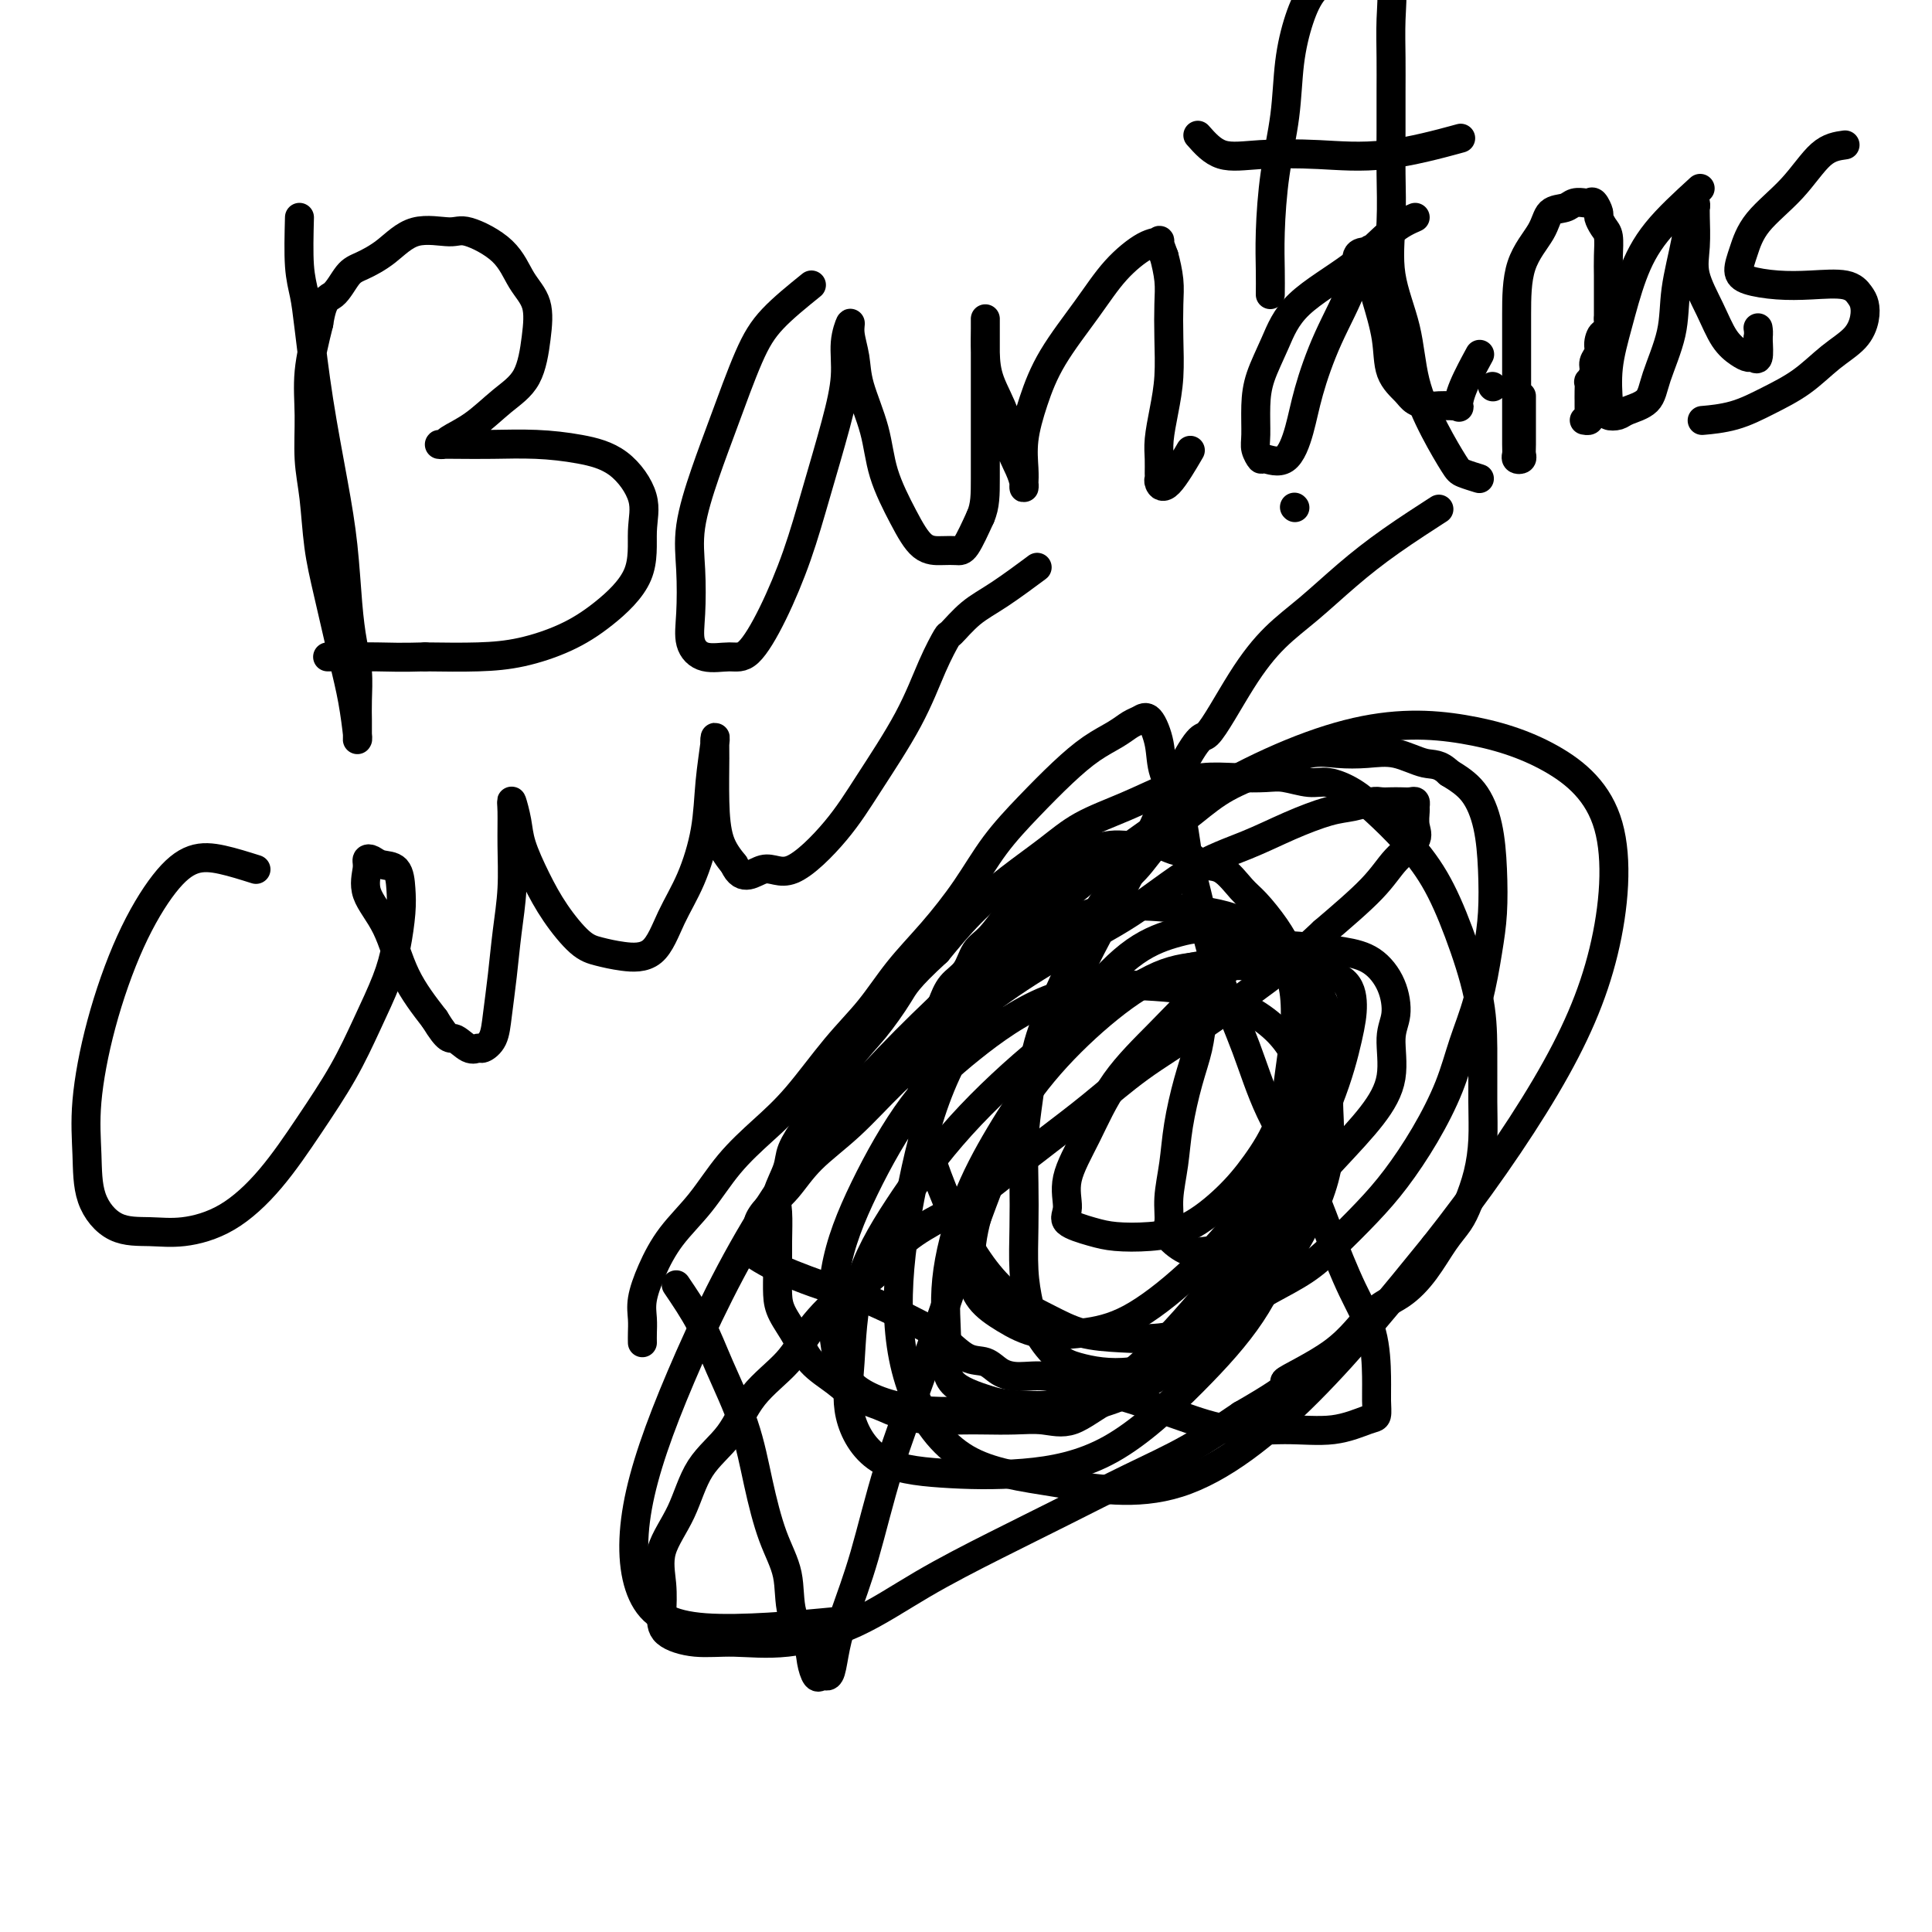 <svg viewBox='0 0 400 400' version='1.1' xmlns='http://www.w3.org/2000/svg' xmlns:xlink='http://www.w3.org/1999/xlink'><g fill='none' stroke='#000000' stroke-width='6' stroke-linecap='round' stroke-linejoin='round'><path d='M62,45c-0.094,3.668 -0.187,7.337 0,10c0.187,2.663 0.656,4.321 1,6c0.344,1.679 0.565,3.381 1,7c0.435,3.619 1.086,9.156 2,15c0.914,5.844 2.091,11.996 3,17c0.909,5.004 1.550,8.858 2,13c0.450,4.142 0.709,8.570 1,12c0.291,3.430 0.614,5.863 1,8c0.386,2.137 0.836,3.978 1,6c0.164,2.022 0.044,4.226 0,6c-0.044,1.774 -0.011,3.118 0,4c0.011,0.882 0.001,1.302 0,2c-0.001,0.698 0.009,1.674 0,2c-0.009,0.326 -0.036,0.001 0,0c0.036,-0.001 0.136,0.322 0,-1c-0.136,-1.322 -0.508,-4.287 -1,-7c-0.492,-2.713 -1.102,-5.173 -2,-9c-0.898,-3.827 -2.082,-9.020 -3,-13c-0.918,-3.980 -1.568,-6.745 -2,-10c-0.432,-3.255 -0.646,-6.999 -1,-10c-0.354,-3.001 -0.847,-5.258 -1,-8c-0.153,-2.742 0.036,-5.969 0,-9c-0.036,-3.031 -0.296,-5.866 0,-9c0.296,-3.134 1.148,-6.567 2,-10'/><path d='M66,67c0.839,-5.472 1.936,-5.152 3,-6c1.064,-0.848 2.095,-2.864 3,-4c0.905,-1.136 1.684,-1.393 3,-2c1.316,-0.607 3.171,-1.564 5,-3c1.829,-1.436 3.633,-3.350 6,-4c2.367,-0.650 5.297,-0.035 7,0c1.703,0.035 2.181,-0.511 4,0c1.819,0.511 4.981,2.079 7,4c2.019,1.921 2.895,4.196 4,6c1.105,1.804 2.440,3.137 3,5c0.560,1.863 0.346,4.257 0,7c-0.346,2.743 -0.823,5.835 -2,8c-1.177,2.165 -3.054,3.403 -5,5c-1.946,1.597 -3.962,3.552 -6,5c-2.038,1.448 -4.100,2.388 -5,3c-0.900,0.612 -0.639,0.895 -1,1c-0.361,0.105 -1.345,0.030 -1,0c0.345,-0.030 2.019,-0.017 4,0c1.981,0.017 4.269,0.036 7,0c2.731,-0.036 5.904,-0.128 9,0c3.096,0.128 6.113,0.474 9,1c2.887,0.526 5.643,1.231 8,3c2.357,1.769 4.315,4.602 5,7c0.685,2.398 0.097,4.362 0,7c-0.097,2.638 0.296,5.950 -1,9c-1.296,3.050 -4.281,5.836 -7,8c-2.719,2.164 -5.172,3.704 -8,5c-2.828,1.296 -6.031,2.349 -9,3c-2.969,0.651 -5.706,0.900 -9,1c-3.294,0.100 -7.147,0.050 -11,0'/><path d='M88,136c-4.982,0.155 -7.439,0.041 -10,0c-2.561,-0.041 -5.228,-0.011 -7,0c-1.772,0.011 -2.649,0.003 -3,0c-0.351,-0.003 -0.175,-0.002 0,0'/><path d='M168,59c-2.941,2.378 -5.881,4.755 -8,7c-2.119,2.245 -3.415,4.357 -5,8c-1.585,3.643 -3.457,8.815 -5,13c-1.543,4.185 -2.755,7.382 -4,11c-1.245,3.618 -2.523,7.657 -3,11c-0.477,3.343 -0.154,5.992 0,9c0.154,3.008 0.140,6.377 0,9c-0.140,2.623 -0.405,4.500 0,6c0.405,1.500 1.479,2.623 3,3c1.521,0.377 3.487,0.009 5,0c1.513,-0.009 2.572,0.343 4,-1c1.428,-1.343 3.224,-4.380 5,-8c1.776,-3.620 3.533,-7.822 5,-12c1.467,-4.178 2.646,-8.333 4,-13c1.354,-4.667 2.884,-9.846 4,-14c1.116,-4.154 1.819,-7.284 2,-10c0.181,-2.716 -0.161,-5.017 0,-7c0.161,-1.983 0.824,-3.647 1,-4c0.176,-0.353 -0.134,0.604 0,2c0.134,1.396 0.713,3.232 1,5c0.287,1.768 0.281,3.469 1,6c0.719,2.531 2.163,5.894 3,9c0.837,3.106 1.068,5.956 2,9c0.932,3.044 2.567,6.280 4,9c1.433,2.720 2.666,4.922 4,6c1.334,1.078 2.770,1.031 4,1c1.230,-0.031 2.254,-0.047 3,0c0.746,0.047 1.213,0.156 2,-1c0.787,-1.156 1.893,-3.578 3,-6'/><path d='M203,107c1.000,-2.302 1.000,-4.558 1,-8c-0.000,-3.442 -0.000,-8.070 0,-12c0.000,-3.930 0.000,-7.162 0,-10c-0.000,-2.838 -0.000,-5.283 0,-7c0.000,-1.717 0.000,-2.705 0,-3c-0.000,-0.295 -0.000,0.103 0,0c0.000,-0.103 0.001,-0.708 0,-1c-0.001,-0.292 -0.004,-0.271 0,0c0.004,0.271 0.013,0.791 0,2c-0.013,1.209 -0.050,3.107 0,5c0.050,1.893 0.185,3.782 1,6c0.815,2.218 2.309,4.767 3,7c0.691,2.233 0.577,4.152 1,6c0.423,1.848 1.382,3.627 2,5c0.618,1.373 0.896,2.341 1,3c0.104,0.659 0.033,1.008 0,1c-0.033,-0.008 -0.028,-0.374 0,-1c0.028,-0.626 0.078,-1.512 0,-3c-0.078,-1.488 -0.284,-3.579 0,-6c0.284,-2.421 1.059,-5.171 2,-8c0.941,-2.829 2.050,-5.738 4,-9c1.950,-3.262 4.742,-6.876 7,-10c2.258,-3.124 3.981,-5.757 6,-8c2.019,-2.243 4.335,-4.096 6,-5c1.665,-0.904 2.679,-0.859 3,-1c0.321,-0.141 -0.051,-0.469 0,0c0.051,0.469 0.526,1.734 1,3'/><path d='M241,53c0.380,1.379 0.831,3.325 1,5c0.169,1.675 0.056,3.077 0,5c-0.056,1.923 -0.053,4.366 0,7c0.053,2.634 0.158,5.459 0,8c-0.158,2.541 -0.578,4.800 -1,7c-0.422,2.200 -0.846,4.343 -1,6c-0.154,1.657 -0.038,2.828 0,4c0.038,1.172 -0.003,2.344 0,3c0.003,0.656 0.051,0.794 0,1c-0.051,0.206 -0.199,0.478 0,1c0.199,0.522 0.746,1.294 2,0c1.254,-1.294 3.215,-4.656 4,-6c0.785,-1.344 0.392,-0.672 0,0'/><path d='M293,45c-1.506,0.666 -3.013,1.331 -5,3c-1.987,1.669 -4.456,4.341 -8,7c-3.544,2.659 -8.165,5.303 -11,8c-2.835,2.697 -3.885,5.446 -5,8c-1.115,2.554 -2.295,4.913 -3,7c-0.705,2.087 -0.935,3.903 -1,6c-0.065,2.097 0.033,4.475 0,6c-0.033,1.525 -0.199,2.196 0,3c0.199,0.804 0.762,1.743 1,2c0.238,0.257 0.151,-0.166 1,0c0.849,0.166 2.634,0.920 4,0c1.366,-0.920 2.312,-3.515 3,-6c0.688,-2.485 1.119,-4.861 2,-8c0.881,-3.139 2.212,-7.041 4,-11c1.788,-3.959 4.034,-7.973 5,-11c0.966,-3.027 0.653,-5.065 1,-6c0.347,-0.935 1.354,-0.766 2,-1c0.646,-0.234 0.931,-0.870 1,0c0.069,0.870 -0.077,3.248 0,5c0.077,1.752 0.375,2.879 1,5c0.625,2.121 1.575,5.238 2,8c0.425,2.762 0.326,5.171 1,7c0.674,1.829 2.121,3.079 3,4c0.879,0.921 1.191,1.515 2,2c0.809,0.485 2.114,0.862 3,1c0.886,0.138 1.354,0.037 2,0c0.646,-0.037 1.470,-0.011 2,0c0.530,0.011 0.765,0.005 1,0'/><path d='M301,84c1.451,0.301 1.080,0.555 1,0c-0.080,-0.555 0.132,-1.919 1,-4c0.868,-2.081 2.391,-4.880 3,-6c0.609,-1.120 0.305,-0.560 0,0'/><path d='M309,80c0.000,0.000 0.100,0.100 0.1,0.1'/><path d='M315,82c-0.002,1.600 -0.004,3.200 0,5c0.004,1.800 0.015,3.800 0,5c-0.015,1.200 -0.057,1.600 0,2c0.057,0.400 0.211,0.799 0,1c-0.211,0.201 -0.789,0.203 -1,0c-0.211,-0.203 -0.057,-0.610 0,-1c0.057,-0.390 0.015,-0.763 0,-2c-0.015,-1.237 -0.004,-3.336 0,-5c0.004,-1.664 0.001,-2.892 0,-5c-0.001,-2.108 0.001,-5.097 0,-8c-0.001,-2.903 -0.004,-5.719 0,-9c0.004,-3.281 0.017,-7.027 1,-10c0.983,-2.973 2.937,-5.175 4,-7c1.063,-1.825 1.237,-3.274 2,-4c0.763,-0.726 2.117,-0.730 3,-1c0.883,-0.270 1.297,-0.806 2,-1c0.703,-0.194 1.695,-0.045 2,0c0.305,0.045 -0.077,-0.014 0,0c0.077,0.014 0.612,0.101 1,0c0.388,-0.101 0.630,-0.391 1,0c0.370,0.391 0.870,1.461 1,2c0.130,0.539 -0.109,0.546 0,1c0.109,0.454 0.565,1.356 1,2c0.435,0.644 0.849,1.029 1,2c0.151,0.971 0.041,2.528 0,4c-0.041,1.472 -0.011,2.858 0,4c0.011,1.142 0.003,2.038 0,3c-0.003,0.962 -0.001,1.989 0,3c0.001,1.011 0.000,2.005 0,3'/><path d='M333,66c0.148,3.987 -0.481,2.955 -1,3c-0.519,0.045 -0.927,1.169 -1,2c-0.073,0.831 0.191,1.370 0,2c-0.191,0.630 -0.836,1.351 -1,2c-0.164,0.649 0.152,1.225 0,2c-0.152,0.775 -0.773,1.748 -1,2c-0.227,0.252 -0.061,-0.217 0,0c0.061,0.217 0.016,1.119 0,2c-0.016,0.881 -0.005,1.741 0,2c0.005,0.259 0.002,-0.085 0,0c-0.002,0.085 -0.004,0.597 0,1c0.004,0.403 0.015,0.696 0,1c-0.015,0.304 -0.056,0.617 0,1c0.056,0.383 0.207,0.834 0,1c-0.207,0.166 -0.774,0.047 -1,0c-0.226,-0.047 -0.113,-0.024 0,0'/><path d='M352,39c-3.312,3.029 -6.625,6.058 -9,9c-2.375,2.942 -3.813,5.796 -5,9c-1.187,3.204 -2.124,6.757 -3,10c-0.876,3.243 -1.692,6.176 -2,9c-0.308,2.824 -0.107,5.539 0,7c0.107,1.461 0.119,1.669 0,2c-0.119,0.331 -0.371,0.785 0,1c0.371,0.215 1.364,0.192 2,0c0.636,-0.192 0.915,-0.553 2,-1c1.085,-0.447 2.977,-0.981 4,-2c1.023,-1.019 1.177,-2.522 2,-5c0.823,-2.478 2.315,-5.931 3,-9c0.685,-3.069 0.562,-5.755 1,-9c0.438,-3.245 1.438,-7.048 2,-10c0.562,-2.952 0.686,-5.051 1,-6c0.314,-0.949 0.817,-0.748 1,-1c0.183,-0.252 0.047,-0.958 0,-1c-0.047,-0.042 -0.004,0.580 0,1c0.004,0.420 -0.033,0.636 0,2c0.033,1.364 0.134,3.874 0,6c-0.134,2.126 -0.502,3.866 0,6c0.502,2.134 1.875,4.662 3,7c1.125,2.338 2.004,4.486 3,6c0.996,1.514 2.109,2.395 3,3c0.891,0.605 1.558,0.935 2,1c0.442,0.065 0.657,-0.136 1,0c0.343,0.136 0.812,0.610 1,0c0.188,-0.610 0.094,-2.305 0,-4'/><path d='M364,70c0.156,-1.067 0.044,-1.733 0,-2c-0.044,-0.267 -0.022,-0.133 0,0'/><path d='M382,30c-1.624,0.224 -3.249,0.448 -5,2c-1.751,1.552 -3.629,4.433 -6,7c-2.371,2.567 -5.235,4.821 -7,7c-1.765,2.179 -2.432,4.283 -3,6c-0.568,1.717 -1.036,3.047 -1,4c0.036,0.953 0.577,1.529 2,2c1.423,0.471 3.730,0.835 6,1c2.270,0.165 4.504,0.129 7,0c2.496,-0.129 5.253,-0.352 7,0c1.747,0.352 2.482,1.278 3,2c0.518,0.722 0.819,1.238 1,2c0.181,0.762 0.242,1.768 0,3c-0.242,1.232 -0.785,2.691 -2,4c-1.215,1.309 -3.100,2.470 -5,4c-1.900,1.530 -3.813,3.429 -6,5c-2.187,1.571 -4.648,2.813 -7,4c-2.352,1.187 -4.595,2.320 -7,3c-2.405,0.680 -4.973,0.909 -6,1c-1.027,0.091 -0.514,0.046 0,0'/><path d='M140,266c1.792,2.649 3.585,5.298 5,8c1.415,2.702 2.453,5.458 4,9c1.547,3.542 3.603,7.870 5,12c1.397,4.130 2.136,8.061 3,12c0.864,3.939 1.852,7.887 3,11c1.148,3.113 2.454,5.392 3,8c0.546,2.608 0.331,5.546 1,8c0.669,2.454 2.221,4.423 3,6c0.779,1.577 0.786,2.762 1,4c0.214,1.238 0.634,2.528 1,3c0.366,0.472 0.677,0.126 1,0c0.323,-0.126 0.658,-0.033 1,0c0.342,0.033 0.690,0.006 1,-1c0.310,-1.006 0.583,-2.991 1,-5c0.417,-2.009 0.978,-4.040 2,-7c1.022,-2.960 2.503,-6.847 4,-12c1.497,-5.153 3.009,-11.573 5,-18c1.991,-6.427 4.461,-12.861 7,-20c2.539,-7.139 5.146,-14.983 8,-23c2.854,-8.017 5.955,-16.206 9,-24c3.045,-7.794 6.033,-15.192 9,-22c2.967,-6.808 5.914,-13.025 9,-19c3.086,-5.975 6.310,-11.707 9,-17c2.690,-5.293 4.845,-10.146 7,-15'/><path d='M242,164c6.738,-13.470 6.581,-10.646 8,-12c1.419,-1.354 4.412,-6.887 7,-11c2.588,-4.113 4.772,-6.805 7,-9c2.228,-2.195 4.500,-3.892 7,-6c2.500,-2.108 5.227,-4.627 8,-7c2.773,-2.373 5.593,-4.600 9,-7c3.407,-2.400 7.402,-4.971 9,-6c1.598,-1.029 0.799,-0.514 0,0'/><path d='M133,278c-0.010,-0.590 -0.021,-1.181 0,-2c0.021,-0.819 0.072,-1.868 0,-3c-0.072,-1.132 -0.269,-2.348 0,-4c0.269,-1.652 1.004,-3.739 2,-6c0.996,-2.261 2.255,-4.697 4,-7c1.745,-2.303 3.977,-4.473 6,-7c2.023,-2.527 3.838,-5.411 6,-8c2.162,-2.589 4.669,-4.882 7,-7c2.331,-2.118 4.484,-4.061 7,-7c2.516,-2.939 5.396,-6.873 8,-10c2.604,-3.127 4.932,-5.446 7,-8c2.068,-2.554 3.878,-5.342 6,-8c2.122,-2.658 4.558,-5.186 7,-8c2.442,-2.814 4.889,-5.915 7,-9c2.111,-3.085 3.884,-6.153 6,-9c2.116,-2.847 4.573,-5.474 7,-8c2.427,-2.526 4.824,-4.953 7,-7c2.176,-2.047 4.130,-3.715 6,-5c1.870,-1.285 3.657,-2.187 5,-3c1.343,-0.813 2.242,-1.538 3,-2c0.758,-0.462 1.376,-0.660 2,-1c0.624,-0.340 1.256,-0.823 2,0c0.744,0.823 1.602,2.953 2,5c0.398,2.047 0.338,4.013 1,6c0.662,1.987 2.046,3.996 3,7c0.954,3.004 1.477,7.002 2,11'/><path d='M246,178c1.741,6.522 2.093,8.326 3,12c0.907,3.674 2.370,9.218 4,14c1.630,4.782 3.429,8.800 5,13c1.571,4.200 2.915,8.580 5,13c2.085,4.420 4.913,8.881 7,13c2.087,4.119 3.435,7.897 5,12c1.565,4.103 3.348,8.532 5,12c1.652,3.468 3.172,5.975 4,9c0.828,3.025 0.963,6.570 1,9c0.037,2.430 -0.026,3.747 0,5c0.026,1.253 0.139,2.443 0,3c-0.139,0.557 -0.530,0.481 -2,1c-1.470,0.519 -4.019,1.632 -7,2c-2.981,0.368 -6.395,-0.008 -10,0c-3.605,0.008 -7.400,0.401 -11,0c-3.600,-0.401 -7.004,-1.595 -11,-3c-3.996,-1.405 -8.582,-3.019 -12,-4c-3.418,-0.981 -5.666,-1.328 -8,-2c-2.334,-0.672 -4.752,-1.669 -7,-2c-2.248,-0.331 -4.326,0.004 -6,0c-1.674,-0.004 -2.942,-0.346 -4,-1c-1.058,-0.654 -1.904,-1.620 -3,-2c-1.096,-0.380 -2.443,-0.176 -4,-1c-1.557,-0.824 -3.324,-2.678 -5,-4c-1.676,-1.322 -3.262,-2.111 -5,-3c-1.738,-0.889 -3.628,-1.877 -6,-3c-2.372,-1.123 -5.227,-2.381 -7,-3c-1.773,-0.619 -2.465,-0.599 -4,-1c-1.535,-0.401 -3.913,-1.223 -6,-2c-2.087,-0.777 -3.882,-1.508 -5,-2c-1.118,-0.492 -1.559,-0.746 -2,-1'/><path d='M160,262c-7.662,-4.065 -3.317,-3.227 -2,-3c1.317,0.227 -0.396,-0.156 -1,-1c-0.604,-0.844 -0.100,-2.149 0,-3c0.100,-0.851 -0.202,-1.249 0,-2c0.202,-0.751 0.910,-1.856 2,-3c1.090,-1.144 2.563,-2.326 4,-4c1.437,-1.674 2.839,-3.841 5,-6c2.161,-2.159 5.082,-4.312 8,-7c2.918,-2.688 5.832,-5.912 9,-9c3.168,-3.088 6.590,-6.041 10,-9c3.410,-2.959 6.807,-5.925 11,-9c4.193,-3.075 9.181,-6.258 14,-9c4.819,-2.742 9.467,-5.043 14,-8c4.533,-2.957 8.949,-6.571 13,-9c4.051,-2.429 7.736,-3.674 11,-5c3.264,-1.326 6.106,-2.734 9,-4c2.894,-1.266 5.839,-2.392 8,-3c2.161,-0.608 3.537,-0.699 5,-1c1.463,-0.301 3.011,-0.812 4,-1c0.989,-0.188 1.417,-0.051 2,0c0.583,0.051 1.319,0.017 2,0c0.681,-0.017 1.307,-0.017 2,0c0.693,0.017 1.453,0.052 2,0c0.547,-0.052 0.882,-0.191 1,0c0.118,0.191 0.020,0.714 0,1c-0.020,0.286 0.040,0.337 0,1c-0.040,0.663 -0.179,1.937 0,3c0.179,1.063 0.677,1.914 0,3c-0.677,1.086 -2.528,2.408 -4,4c-1.472,1.592 -2.563,3.455 -5,6c-2.437,2.545 -6.218,5.773 -10,9'/><path d='M274,193c-4.967,4.699 -7.886,6.947 -12,10c-4.114,3.053 -9.423,6.912 -14,10c-4.577,3.088 -8.420,5.403 -12,8c-3.580,2.597 -6.895,5.474 -10,8c-3.105,2.526 -5.999,4.701 -9,7c-3.001,2.299 -6.107,4.723 -9,7c-2.893,2.277 -5.572,4.406 -8,6c-2.428,1.594 -4.603,2.654 -7,4c-2.397,1.346 -5.015,2.977 -7,5c-1.985,2.023 -3.335,4.439 -5,6c-1.665,1.561 -3.643,2.268 -6,4c-2.357,1.732 -5.092,4.490 -7,7c-1.908,2.510 -2.988,4.773 -5,7c-2.012,2.227 -4.957,4.417 -7,7c-2.043,2.583 -3.185,5.557 -5,8c-1.815,2.443 -4.304,4.355 -6,7c-1.696,2.645 -2.599,6.025 -4,9c-1.401,2.975 -3.301,5.547 -4,8c-0.699,2.453 -0.197,4.786 0,7c0.197,2.214 0.090,4.308 0,6c-0.090,1.692 -0.161,2.980 1,4c1.161,1.020 3.556,1.770 6,2c2.444,0.230 4.938,-0.061 8,0c3.062,0.061 6.693,0.472 11,0c4.307,-0.472 9.291,-1.829 14,-4c4.709,-2.171 9.143,-5.155 14,-8c4.857,-2.845 10.136,-5.550 15,-8c4.864,-2.450 9.314,-4.647 14,-7c4.686,-2.353 9.608,-4.864 14,-7c4.392,-2.136 8.255,-3.896 12,-6c3.745,-2.104 7.373,-4.552 11,-7'/><path d='M257,293c13.916,-7.990 8.707,-6.466 9,-7c0.293,-0.534 6.087,-3.125 10,-6c3.913,-2.875 5.944,-6.033 8,-8c2.056,-1.967 4.136,-2.744 6,-4c1.864,-1.256 3.511,-2.991 5,-5c1.489,-2.009 2.819,-4.292 4,-6c1.181,-1.708 2.211,-2.839 3,-4c0.789,-1.161 1.336,-2.351 2,-4c0.664,-1.649 1.445,-3.758 2,-6c0.555,-2.242 0.884,-4.619 1,-7c0.116,-2.381 0.021,-4.767 0,-8c-0.021,-3.233 0.033,-7.315 0,-11c-0.033,-3.685 -0.153,-6.975 -1,-11c-0.847,-4.025 -2.420,-8.787 -4,-13c-1.580,-4.213 -3.168,-7.879 -5,-11c-1.832,-3.121 -3.910,-5.697 -6,-8c-2.090,-2.303 -4.194,-4.334 -6,-6c-1.806,-1.666 -3.314,-2.968 -5,-4c-1.686,-1.032 -3.551,-1.793 -5,-2c-1.449,-0.207 -2.483,0.139 -4,0c-1.517,-0.139 -3.518,-0.765 -5,-1c-1.482,-0.235 -2.444,-0.079 -4,0c-1.556,0.079 -3.706,0.081 -6,0c-2.294,-0.081 -4.732,-0.246 -7,0c-2.268,0.246 -4.365,0.902 -7,2c-2.635,1.098 -5.809,2.636 -9,4c-3.191,1.364 -6.399,2.553 -9,4c-2.601,1.447 -4.594,3.151 -7,5c-2.406,1.849 -5.225,3.844 -8,6c-2.775,2.156 -5.507,4.473 -8,7c-2.493,2.527 -4.746,5.263 -7,8'/><path d='M194,197c-6.213,5.704 -6.745,6.965 -8,9c-1.255,2.035 -3.233,4.845 -5,7c-1.767,2.155 -3.323,3.656 -5,6c-1.677,2.344 -3.476,5.530 -5,8c-1.524,2.470 -2.772,4.224 -4,6c-1.228,1.776 -2.434,3.576 -3,5c-0.566,1.424 -0.491,2.473 -1,4c-0.509,1.527 -1.601,3.531 -2,5c-0.399,1.469 -0.106,2.401 0,4c0.106,1.599 0.024,3.865 0,6c-0.024,2.135 0.011,4.139 0,6c-0.011,1.861 -0.068,3.579 0,5c0.068,1.421 0.260,2.544 1,4c0.740,1.456 2.027,3.243 3,5c0.973,1.757 1.630,3.482 3,5c1.370,1.518 3.453,2.827 5,4c1.547,1.173 2.559,2.209 4,3c1.441,0.791 3.311,1.336 5,2c1.689,0.664 3.199,1.446 5,2c1.801,0.554 3.894,0.879 6,1c2.106,0.121 4.223,0.036 6,0c1.777,-0.036 3.212,-0.024 5,0c1.788,0.024 3.929,0.059 6,0c2.071,-0.059 4.070,-0.212 6,0c1.930,0.212 3.789,0.790 6,0c2.211,-0.790 4.775,-2.947 7,-4c2.225,-1.053 4.113,-1.003 6,-2c1.887,-0.997 3.774,-3.040 6,-5c2.226,-1.960 4.792,-3.835 7,-6c2.208,-2.165 4.060,-4.618 6,-7c1.940,-2.382 3.970,-4.691 6,-7'/><path d='M260,263c4.638,-5.119 3.734,-5.416 4,-7c0.266,-1.584 1.703,-4.456 3,-7c1.297,-2.544 2.453,-4.762 3,-7c0.547,-2.238 0.484,-4.496 1,-7c0.516,-2.504 1.611,-5.253 2,-8c0.389,-2.747 0.071,-5.494 0,-8c-0.071,-2.506 0.107,-4.773 0,-7c-0.107,-2.227 -0.497,-4.414 -1,-6c-0.503,-1.586 -1.120,-2.572 -2,-4c-0.880,-1.428 -2.023,-3.297 -3,-5c-0.977,-1.703 -1.787,-3.239 -3,-5c-1.213,-1.761 -2.827,-3.747 -4,-5c-1.173,-1.253 -1.903,-1.775 -3,-3c-1.097,-1.225 -2.561,-3.155 -4,-4c-1.439,-0.845 -2.853,-0.605 -4,-1c-1.147,-0.395 -2.025,-1.426 -3,-2c-0.975,-0.574 -2.045,-0.690 -3,-1c-0.955,-0.310 -1.795,-0.813 -3,-1c-1.205,-0.187 -2.776,-0.059 -4,0c-1.224,0.059 -2.100,0.048 -3,0c-0.900,-0.048 -1.822,-0.134 -3,0c-1.178,0.134 -2.611,0.488 -4,1c-1.389,0.512 -2.735,1.184 -4,2c-1.265,0.816 -2.450,1.778 -4,3c-1.550,1.222 -3.464,2.704 -5,4c-1.536,1.296 -2.694,2.404 -4,4c-1.306,1.596 -2.759,3.679 -4,5c-1.241,1.321 -2.271,1.880 -3,3c-0.729,1.120 -1.158,2.802 -2,4c-0.842,1.198 -2.098,1.914 -3,3c-0.902,1.086 -1.451,2.543 -2,4'/><path d='M195,208c-2.785,3.695 -2.747,3.434 -3,4c-0.253,0.566 -0.798,1.961 -1,3c-0.202,1.039 -0.060,1.723 0,3c0.060,1.277 0.038,3.146 0,5c-0.038,1.854 -0.091,3.691 0,6c0.091,2.309 0.325,5.089 1,8c0.675,2.911 1.792,5.951 3,9c1.208,3.049 2.508,6.106 4,9c1.492,2.894 3.176,5.627 5,8c1.824,2.373 3.787,4.388 6,6c2.213,1.612 4.676,2.820 7,4c2.324,1.180 4.510,2.333 7,3c2.490,0.667 5.283,0.850 8,1c2.717,0.150 5.359,0.267 8,0c2.641,-0.267 5.281,-0.918 8,-2c2.719,-1.082 5.517,-2.594 8,-4c2.483,-1.406 4.651,-2.704 7,-4c2.349,-1.296 4.878,-2.590 7,-4c2.122,-1.410 3.835,-2.937 6,-5c2.165,-2.063 4.781,-4.663 7,-7c2.219,-2.337 4.040,-4.409 6,-7c1.960,-2.591 4.059,-5.699 6,-9c1.941,-3.301 3.725,-6.795 5,-10c1.275,-3.205 2.041,-6.121 3,-9c0.959,-2.879 2.112,-5.720 3,-9c0.888,-3.280 1.513,-7.000 2,-10c0.487,-3.000 0.838,-5.282 1,-8c0.162,-2.718 0.136,-5.873 0,-9c-0.136,-3.127 -0.383,-6.227 -1,-9c-0.617,-2.773 -1.605,-5.221 -3,-7c-1.395,-1.779 -3.198,-2.890 -5,-4'/><path d='M300,160c-2.083,-2.034 -3.289,-1.619 -5,-2c-1.711,-0.381 -3.927,-1.558 -6,-2c-2.073,-0.442 -4.002,-0.149 -6,0c-1.998,0.149 -4.065,0.155 -6,0c-1.935,-0.155 -3.739,-0.473 -6,0c-2.261,0.473 -4.980,1.735 -8,3c-3.020,1.265 -6.341,2.533 -9,4c-2.659,1.467 -4.657,3.132 -7,5c-2.343,1.868 -5.032,3.938 -7,6c-1.968,2.062 -3.216,4.114 -5,6c-1.784,1.886 -4.102,3.604 -6,6c-1.898,2.396 -3.374,5.470 -5,9c-1.626,3.530 -3.402,7.515 -5,11c-1.598,3.485 -3.016,6.469 -4,10c-0.984,3.531 -1.532,7.608 -2,11c-0.468,3.392 -0.855,6.100 -1,9c-0.145,2.900 -0.049,5.993 0,9c0.049,3.007 0.050,5.929 0,9c-0.050,3.071 -0.149,6.290 0,9c0.149,2.710 0.548,4.912 1,7c0.452,2.088 0.958,4.063 2,6c1.042,1.937 2.620,3.836 4,5c1.380,1.164 2.563,1.593 4,2c1.437,0.407 3.127,0.790 5,1c1.873,0.210 3.929,0.246 6,0c2.071,-0.246 4.156,-0.773 6,-2c1.844,-1.227 3.447,-3.155 5,-5c1.553,-1.845 3.055,-3.608 5,-5c1.945,-1.392 4.331,-2.413 6,-4c1.669,-1.587 2.620,-3.739 4,-6c1.380,-2.261 3.190,-4.630 5,-7'/><path d='M265,255c4.332,-4.961 2.664,-3.865 3,-5c0.336,-1.135 2.678,-4.502 4,-7c1.322,-2.498 1.625,-4.127 2,-6c0.375,-1.873 0.822,-3.989 1,-6c0.178,-2.011 0.086,-3.916 0,-6c-0.086,-2.084 -0.166,-4.345 0,-6c0.166,-1.655 0.578,-2.702 0,-4c-0.578,-1.298 -2.145,-2.845 -3,-5c-0.855,-2.155 -0.999,-4.916 -2,-7c-1.001,-2.084 -2.857,-3.489 -4,-5c-1.143,-1.511 -1.571,-3.126 -2,-4c-0.429,-0.874 -0.860,-1.006 -2,-1c-1.140,0.006 -2.988,0.151 -4,0c-1.012,-0.151 -1.189,-0.599 -2,0c-0.811,0.599 -2.256,2.243 -3,3c-0.744,0.757 -0.787,0.627 -1,1c-0.213,0.373 -0.596,1.249 -1,2c-0.404,0.751 -0.828,1.378 -1,2c-0.172,0.622 -0.090,1.240 0,2c0.090,0.760 0.189,1.663 0,3c-0.189,1.337 -0.666,3.107 -1,5c-0.334,1.893 -0.524,3.909 -1,6c-0.476,2.091 -1.237,4.258 -2,7c-0.763,2.742 -1.528,6.060 -2,9c-0.472,2.940 -0.650,5.503 -1,8c-0.350,2.497 -0.873,4.928 -1,7c-0.127,2.072 0.140,3.784 0,5c-0.140,1.216 -0.687,1.934 0,3c0.687,1.066 2.608,2.479 4,3c1.392,0.521 2.255,0.149 4,0c1.745,-0.149 4.373,-0.074 7,0'/><path d='M257,259c3.246,-1.264 5.860,-4.424 9,-8c3.140,-3.576 6.807,-7.567 10,-11c3.193,-3.433 5.912,-6.307 8,-9c2.088,-2.693 3.544,-5.204 4,-8c0.456,-2.796 -0.087,-5.876 0,-8c0.087,-2.124 0.803,-3.290 1,-5c0.197,-1.710 -0.126,-3.963 -1,-6c-0.874,-2.037 -2.300,-3.857 -4,-5c-1.700,-1.143 -3.676,-1.608 -6,-2c-2.324,-0.392 -4.998,-0.711 -8,-1c-3.002,-0.289 -6.332,-0.549 -10,1c-3.668,1.549 -7.674,4.905 -11,8c-3.326,3.095 -5.972,5.928 -9,9c-3.028,3.072 -6.437,6.384 -9,10c-2.563,3.616 -4.279,7.536 -6,11c-1.721,3.464 -3.446,6.473 -4,9c-0.554,2.527 0.064,4.573 0,6c-0.064,1.427 -0.810,2.236 0,3c0.810,0.764 3.177,1.483 5,2c1.823,0.517 3.101,0.830 5,1c1.899,0.170 4.417,0.195 7,0c2.583,-0.195 5.231,-0.612 8,-2c2.769,-1.388 5.660,-3.747 8,-6c2.340,-2.253 4.131,-4.401 6,-7c1.869,-2.599 3.817,-5.650 5,-9c1.183,-3.350 1.600,-6.997 2,-10c0.400,-3.003 0.781,-5.360 1,-8c0.219,-2.640 0.275,-5.563 0,-8c-0.275,-2.437 -0.882,-4.387 -2,-6c-1.118,-1.613 -2.748,-2.889 -5,-4c-2.252,-1.111 -5.126,-2.055 -8,-3'/><path d='M253,193c-3.630,-1.212 -6.206,-0.743 -9,0c-2.794,0.743 -5.806,1.759 -9,4c-3.194,2.241 -6.570,5.708 -10,10c-3.430,4.292 -6.915,9.411 -10,15c-3.085,5.589 -5.769,11.650 -8,17c-2.231,5.350 -4.008,9.991 -5,14c-0.992,4.009 -1.200,7.387 -1,10c0.200,2.613 0.806,4.461 2,6c1.194,1.539 2.976,2.769 5,4c2.024,1.231 4.292,2.461 7,3c2.708,0.539 5.858,0.386 9,0c3.142,-0.386 6.277,-1.004 10,-3c3.723,-1.996 8.034,-5.369 12,-9c3.966,-3.631 7.585,-7.518 11,-12c3.415,-4.482 6.624,-9.557 9,-14c2.376,-4.443 3.919,-8.255 5,-12c1.081,-3.745 1.700,-7.424 2,-10c0.300,-2.576 0.282,-4.050 0,-6c-0.282,-1.950 -0.828,-4.377 -2,-6c-1.172,-1.623 -2.968,-2.442 -5,-3c-2.032,-0.558 -4.298,-0.854 -7,-1c-2.702,-0.146 -5.841,-0.142 -9,0c-3.159,0.142 -6.339,0.420 -10,2c-3.661,1.580 -7.801,4.461 -12,8c-4.199,3.539 -8.455,7.735 -12,12c-3.545,4.265 -6.378,8.598 -9,13c-2.622,4.402 -5.034,8.873 -7,14c-1.966,5.127 -3.486,10.910 -4,16c-0.514,5.090 -0.023,9.486 0,13c0.023,3.514 -0.422,6.147 1,8c1.422,1.853 4.711,2.927 8,4'/><path d='M205,290c2.936,0.859 6.277,1.005 10,1c3.723,-0.005 7.829,-0.162 12,-2c4.171,-1.838 8.406,-5.358 13,-10c4.594,-4.642 9.547,-10.407 14,-16c4.453,-5.593 8.406,-11.015 12,-17c3.594,-5.985 6.827,-12.535 9,-18c2.173,-5.465 3.284,-9.845 4,-13c0.716,-3.155 1.035,-5.084 1,-7c-0.035,-1.916 -0.424,-3.819 -2,-5c-1.576,-1.181 -4.338,-1.640 -7,-2c-2.662,-0.360 -5.224,-0.622 -9,-1c-3.776,-0.378 -8.765,-0.874 -14,0c-5.235,0.874 -10.716,3.117 -16,6c-5.284,2.883 -10.371,6.406 -16,11c-5.629,4.594 -11.799,10.258 -17,16c-5.201,5.742 -9.433,11.562 -13,17c-3.567,5.438 -6.469,10.494 -8,16c-1.531,5.506 -1.692,11.463 -2,16c-0.308,4.537 -0.762,7.653 0,11c0.762,3.347 2.740,6.926 6,9c3.260,2.074 7.801,2.645 13,3c5.199,0.355 11.054,0.496 17,0c5.946,-0.496 11.982,-1.627 18,-5c6.018,-3.373 12.019,-8.989 17,-14c4.981,-5.011 8.944,-9.419 12,-14c3.056,-4.581 5.207,-9.336 7,-15c1.793,-5.664 3.229,-12.239 4,-18c0.771,-5.761 0.877,-10.709 0,-15c-0.877,-4.291 -2.736,-7.924 -6,-11c-3.264,-3.076 -7.933,-5.593 -13,-7c-5.067,-1.407 -10.534,-1.703 -16,-2'/><path d='M235,204c-5.739,-0.100 -12.088,0.649 -18,3c-5.912,2.351 -11.387,6.303 -16,10c-4.613,3.697 -8.366,7.139 -12,12c-3.634,4.861 -7.151,11.142 -10,17c-2.849,5.858 -5.031,11.292 -6,17c-0.969,5.708 -0.725,11.689 0,16c0.725,4.311 1.929,6.952 5,9c3.071,2.048 8.007,3.504 13,4c4.993,0.496 10.041,0.034 16,0c5.959,-0.034 12.828,0.361 19,-1c6.172,-1.361 11.648,-4.480 17,-8c5.352,-3.520 10.579,-7.443 15,-12c4.421,-4.557 8.035,-9.750 11,-15c2.965,-5.250 5.281,-10.559 6,-16c0.719,-5.441 -0.160,-11.016 0,-16c0.160,-4.984 1.360,-9.377 0,-14c-1.360,-4.623 -5.281,-9.475 -9,-13c-3.719,-3.525 -7.237,-5.724 -11,-7c-3.763,-1.276 -7.772,-1.631 -12,-2c-4.228,-0.369 -8.675,-0.754 -13,0c-4.325,0.754 -8.526,2.645 -12,5c-3.474,2.355 -6.219,5.172 -10,10c-3.781,4.828 -8.597,11.667 -12,19c-3.403,7.333 -5.393,15.160 -7,23c-1.607,7.840 -2.832,15.693 -3,23c-0.168,7.307 0.721,14.067 3,20c2.279,5.933 5.948,11.037 11,14c5.052,2.963 11.488,3.784 19,5c7.512,1.216 16.099,2.827 25,0c8.901,-2.827 18.114,-10.094 27,-19c8.886,-8.906 17.443,-19.453 26,-30'/><path d='M297,258c8.556,-10.784 16.947,-22.745 23,-33c6.053,-10.255 9.769,-18.803 12,-28c2.231,-9.197 2.978,-19.044 1,-26c-1.978,-6.956 -6.681,-11.021 -12,-14c-5.319,-2.979 -11.252,-4.872 -18,-6c-6.748,-1.128 -14.309,-1.491 -24,1c-9.691,2.491 -21.513,7.836 -33,15c-11.487,7.164 -22.641,16.147 -33,25c-10.359,8.853 -19.924,17.577 -29,27c-9.076,9.423 -17.664,19.546 -25,31c-7.336,11.454 -13.419,24.239 -18,35c-4.581,10.761 -7.661,19.500 -9,27c-1.339,7.500 -0.936,13.763 1,18c1.936,4.237 5.406,6.448 13,7c7.594,0.552 19.313,-0.557 24,-1c4.687,-0.443 2.344,-0.222 0,0'/><path d='M53,180c-2.416,-0.762 -4.831,-1.524 -7,-2c-2.169,-0.476 -4.091,-0.666 -6,0c-1.909,0.666 -3.804,2.187 -6,5c-2.196,2.813 -4.693,6.918 -7,12c-2.307,5.082 -4.423,11.141 -6,17c-1.577,5.859 -2.615,11.517 -3,16c-0.385,4.483 -0.116,7.791 0,11c0.116,3.209 0.078,6.318 1,9c0.922,2.682 2.803,4.935 5,6c2.197,1.065 4.711,0.940 7,1c2.289,0.060 4.355,0.306 7,0c2.645,-0.306 5.869,-1.162 9,-3c3.131,-1.838 6.169,-4.657 9,-8c2.831,-3.343 5.455,-7.210 8,-11c2.545,-3.790 5.011,-7.503 7,-11c1.989,-3.497 3.500,-6.776 5,-10c1.500,-3.224 2.989,-6.391 4,-9c1.011,-2.609 1.543,-4.660 2,-7c0.457,-2.340 0.838,-4.970 1,-7c0.162,-2.030 0.106,-3.459 0,-5c-0.106,-1.541 -0.262,-3.194 -1,-4c-0.738,-0.806 -2.057,-0.766 -3,-1c-0.943,-0.234 -1.508,-0.742 -2,-1c-0.492,-0.258 -0.910,-0.267 -1,0c-0.090,0.267 0.147,0.809 0,2c-0.147,1.191 -0.679,3.031 0,5c0.679,1.969 2.567,4.069 4,7c1.433,2.931 2.409,6.695 4,10c1.591,3.305 3.795,6.153 6,9'/><path d='M90,211c2.920,4.806 3.220,3.819 4,4c0.780,0.181 2.040,1.528 3,2c0.960,0.472 1.619,0.069 2,0c0.381,-0.069 0.483,0.197 1,0c0.517,-0.197 1.449,-0.856 2,-2c0.551,-1.144 0.722,-2.771 1,-5c0.278,-2.229 0.663,-5.058 1,-8c0.337,-2.942 0.625,-5.996 1,-9c0.375,-3.004 0.836,-5.956 1,-9c0.164,-3.044 0.031,-6.179 0,-9c-0.031,-2.821 0.038,-5.327 0,-7c-0.038,-1.673 -0.185,-2.512 0,-2c0.185,0.512 0.703,2.375 1,4c0.297,1.625 0.375,3.013 1,5c0.625,1.987 1.799,4.574 3,7c1.201,2.426 2.428,4.690 4,7c1.572,2.310 3.487,4.665 5,6c1.513,1.335 2.624,1.649 4,2c1.376,0.351 3.016,0.737 5,1c1.984,0.263 4.310,0.402 6,-1c1.690,-1.402 2.744,-4.344 4,-7c1.256,-2.656 2.715,-5.025 4,-8c1.285,-2.975 2.397,-6.555 3,-10c0.603,-3.445 0.697,-6.756 1,-10c0.303,-3.244 0.815,-6.420 1,-8c0.185,-1.580 0.044,-1.564 0,-1c-0.044,0.564 0.009,1.677 0,4c-0.009,2.323 -0.079,5.856 0,9c0.079,3.144 0.308,5.898 1,8c0.692,2.102 1.846,3.551 3,5'/><path d='M152,179c1.738,3.995 4.081,1.483 6,1c1.919,-0.483 3.412,1.062 6,0c2.588,-1.062 6.270,-4.730 9,-8c2.730,-3.270 4.508,-6.141 7,-10c2.492,-3.859 5.698,-8.707 8,-13c2.302,-4.293 3.701,-8.032 5,-11c1.299,-2.968 2.500,-5.164 3,-6c0.500,-0.836 0.300,-0.312 1,-1c0.700,-0.688 2.301,-2.586 4,-4c1.699,-1.414 3.496,-2.342 6,-4c2.504,-1.658 5.715,-4.045 7,-5c1.285,-0.955 0.642,-0.477 0,0'/><path d='M268,105c0.000,0.000 0.100,0.100 0.1,0.1'/><path d='M263,61c0.015,-1.493 0.031,-2.987 0,-5c-0.031,-2.013 -0.108,-4.546 0,-8c0.108,-3.454 0.401,-7.828 1,-12c0.599,-4.172 1.503,-8.143 2,-12c0.497,-3.857 0.586,-7.601 1,-11c0.414,-3.399 1.154,-6.455 2,-9c0.846,-2.545 1.798,-4.581 3,-6c1.202,-1.419 2.655,-2.223 4,-3c1.345,-0.777 2.581,-1.527 4,-2c1.419,-0.473 3.021,-0.670 4,-1c0.979,-0.330 1.334,-0.794 2,0c0.666,0.794 1.643,2.845 2,5c0.357,2.155 0.096,4.414 0,7c-0.096,2.586 -0.025,5.499 0,8c0.025,2.501 0.004,4.590 0,7c-0.004,2.410 0.009,5.140 0,8c-0.009,2.860 -0.040,5.850 0,9c0.040,3.150 0.152,6.461 0,10c-0.152,3.539 -0.566,7.305 0,11c0.566,3.695 2.114,7.318 3,11c0.886,3.682 1.110,7.421 2,11c0.890,3.579 2.445,6.997 4,10c1.555,3.003 3.110,5.589 4,7c0.890,1.411 1.115,1.646 2,2c0.885,0.354 2.431,0.826 3,1c0.569,0.174 0.163,0.050 0,0c-0.163,-0.050 -0.081,-0.025 0,0'/><path d='M248,28c1.488,1.684 2.975,3.368 5,4c2.025,0.632 4.587,0.211 8,0c3.413,-0.211 7.678,-0.211 12,0c4.322,0.211 8.702,0.634 14,0c5.298,-0.634 11.514,-2.324 14,-3c2.486,-0.676 1.243,-0.338 0,0'/></g>
</svg>